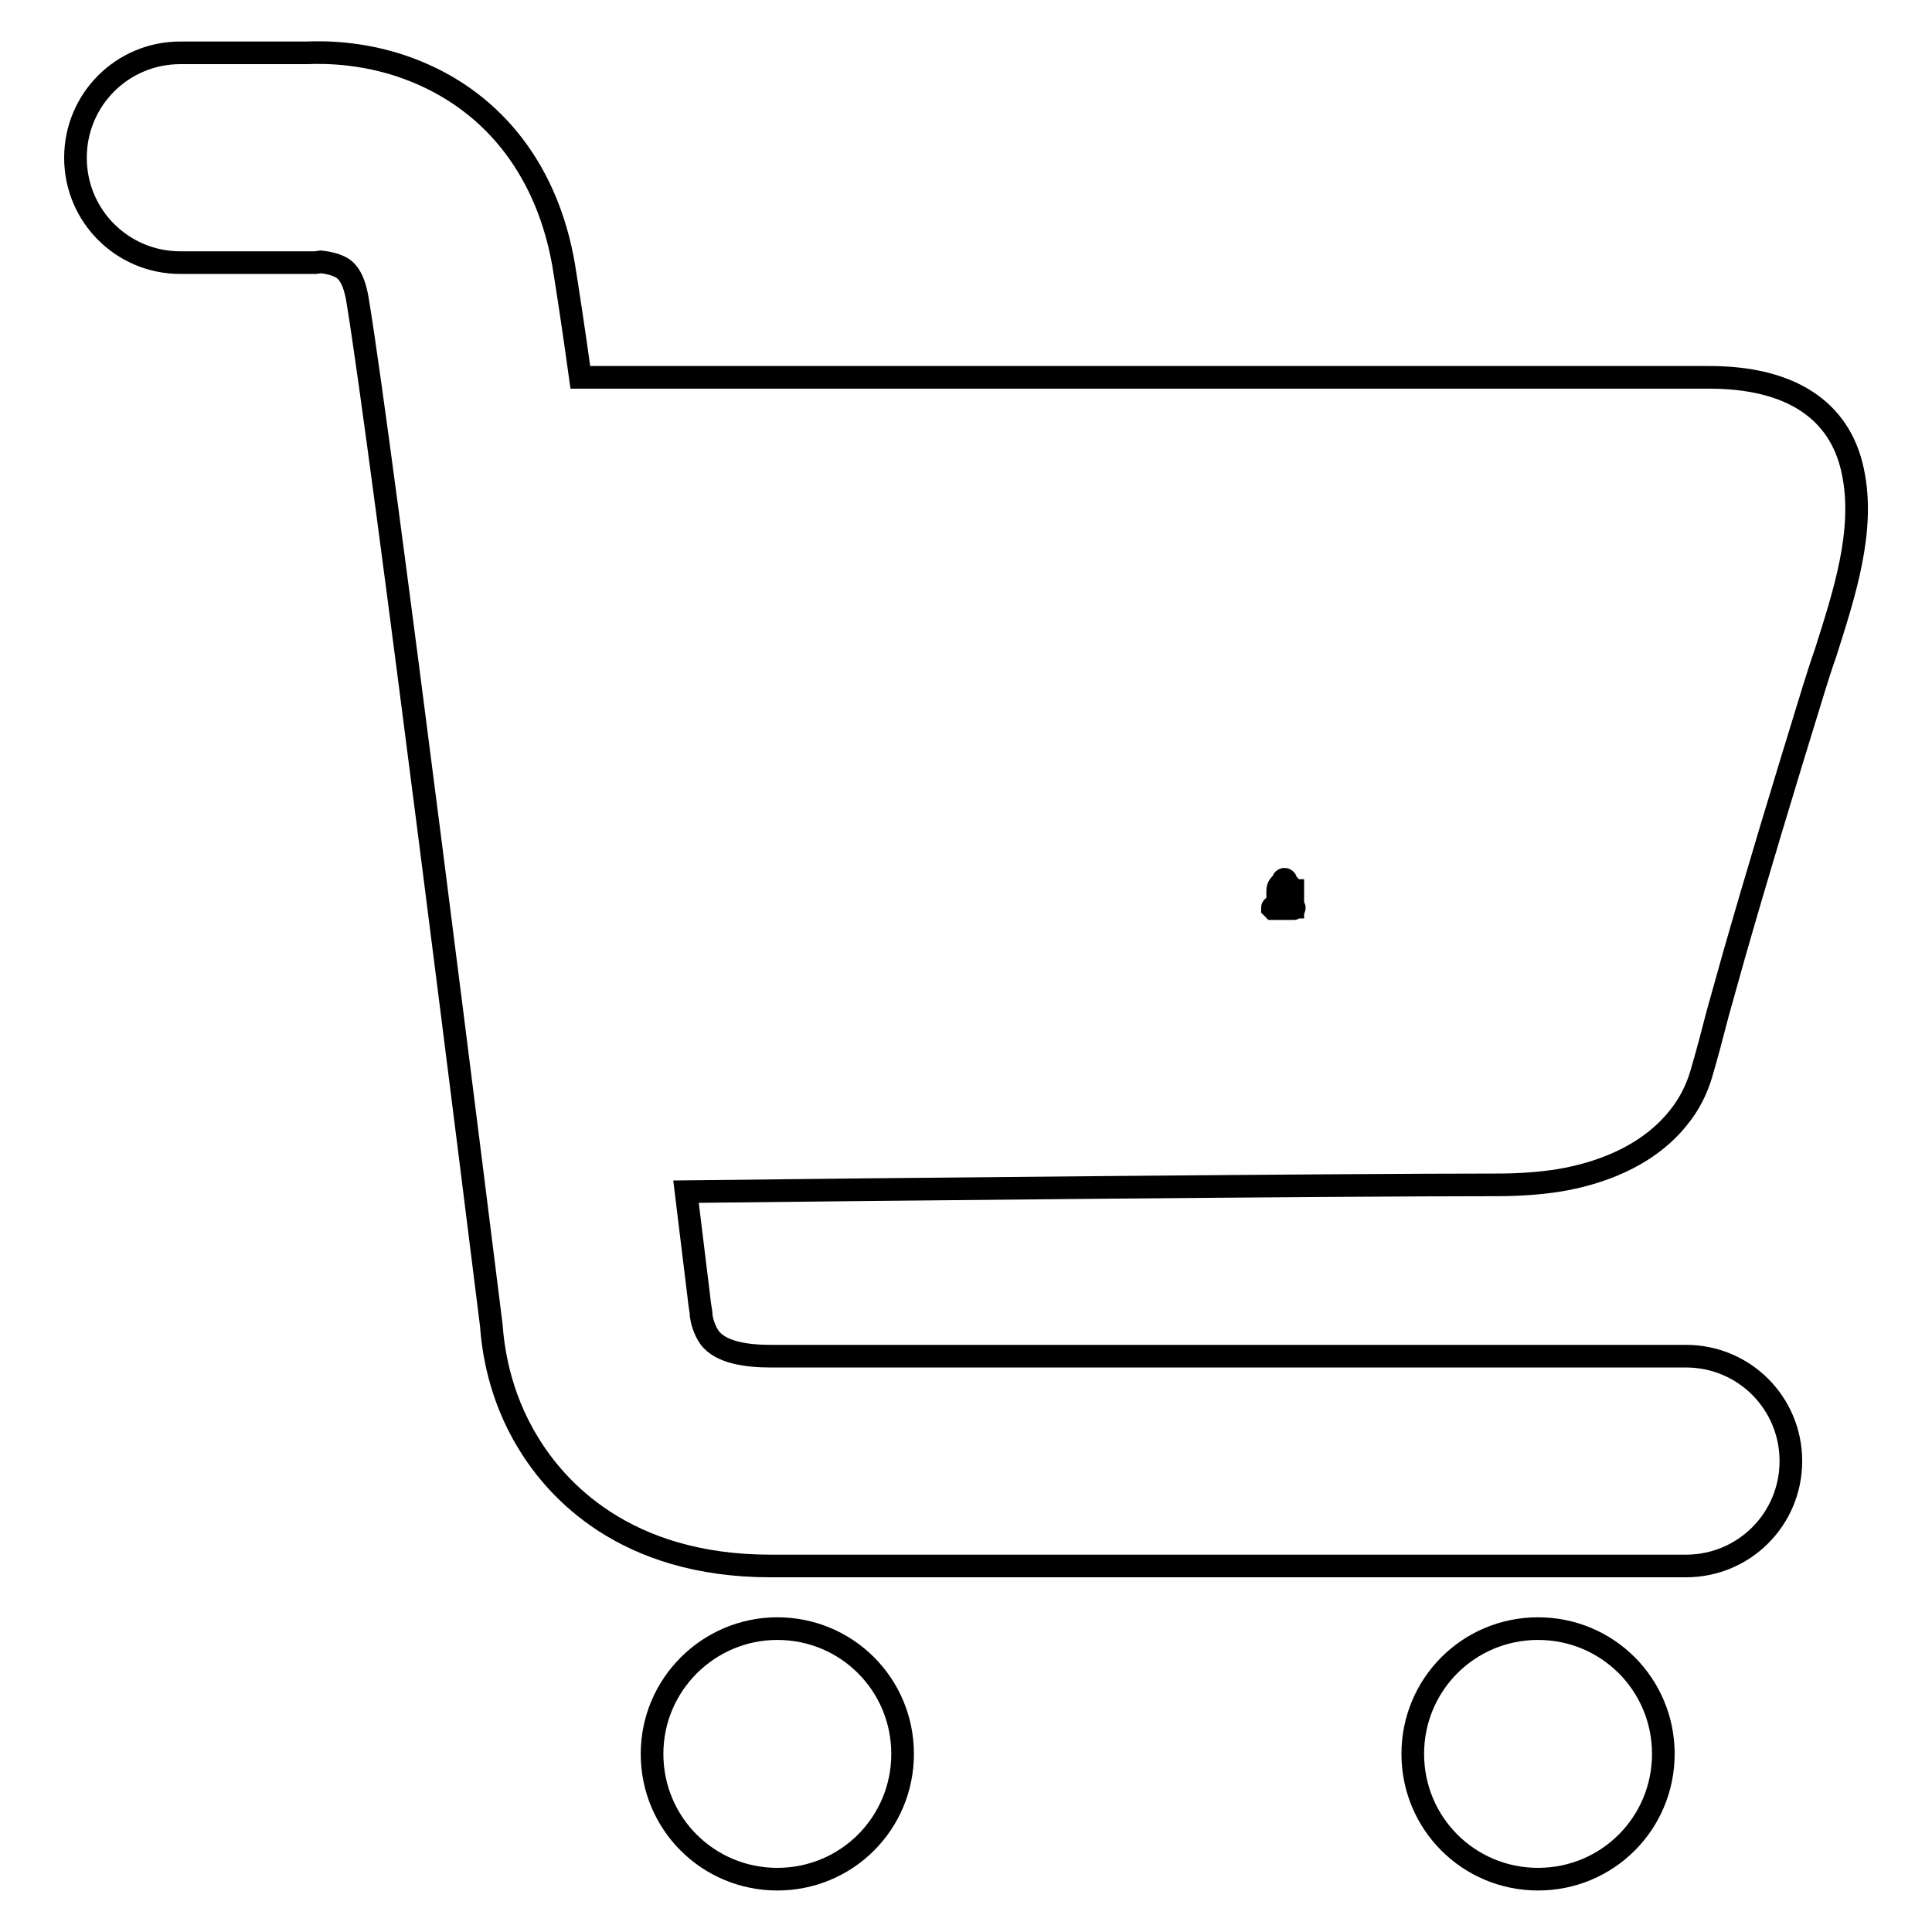 <?xml version="1.0" encoding="utf-8"?>
<!-- Svg Vector Icons : http://www.onlinewebfonts.com/icon -->
<!DOCTYPE svg PUBLIC "-//W3C//DTD SVG 1.1//EN" "http://www.w3.org/Graphics/SVG/1.1/DTD/svg11.dtd">
<svg version="1.1" xmlns="http://www.w3.org/2000/svg" xmlns:xlink="http://www.w3.org/1999/xlink" x="0px" y="0px" viewBox="0 0 256 256" enable-background="new 0 0 256 256" xml:space="preserve">
<g> <path stroke-width="3" fill-opacity="0" stroke="#000000"  d="M171.1,118c0-0.5-0.3-0.8-0.7-1v-0.3c0-0.1-0.1-0.2-0.2-0.2c-0.1,0-0.2,0.1-0.2,0.2v0.3 c-0.4,0.1-0.7,0.5-0.7,1v2.2h2V118z M171.4,120.2h-2.7c-0.1,0-0.1,0.1-0.1,0.1s0.1,0.1,0.1,0.1h2.7c0.1,0,0.1-0.1,0.1-0.1 S171.5,120.2,171.4,120.2z M245.5,62.4c-1.7-8.1-8.3-12.4-19-12.4H76.9c-0.9-6.5-1.7-11.7-2.2-14.8c-2.1-12.3-9-21.4-19.5-25.7 C48.9,6.9,43.1,6.9,40.7,7H23.9C16.2,7,10,13.2,10,20.9c0,7.7,6.2,13.9,13.9,13.9h17.9l0.7-0.1c0,0,1.2,0.1,2.2,0.5 c0.7,0.3,2.1,0.8,2.7,4.7C50.6,59.2,64,166.8,65.1,175.6c0.2,2.7,0.9,9.1,4.9,15.6c3.7,6.1,12.7,16.3,32.1,16.3h121.3 c7.7,0,13.9-6.2,13.9-13.9c0-7.7-6.2-13.9-13.9-13.9H102.1c-2.9,0-6.6-0.4-8.1-2.5c-0.7-1-1-2.2-1.1-2.9l0-0.3l-0.2-1.3 c-0.1-1-0.8-6.5-1.8-14.8c24.6-0.3,86.7-0.9,107.6-0.9c2.8,0,5.6-0.2,8.1-0.6c4.8-0.8,11.5-2.9,15.8-8.3c1.4-1.7,2.4-3.7,3-5.7 c0.8-2.7,1.5-5.4,2.2-8.1c0.7-2.5,1.4-5,2.1-7.5c3-10.5,6.5-22.1,10.6-35.4c0.5-1.6,1-3.2,1.6-4.9 C244.3,78.9,247.2,70.3,245.5,62.4z M86.4,232.4c0,9.2,7.4,16.6,16.6,16.6c9.2,0,16.6-7.4,16.6-16.6c0-9.2-7.4-16.6-16.6-16.6 C93.9,215.8,86.4,223.2,86.4,232.4z M187.2,232.4c0,9.2,7.4,16.6,16.6,16.6s16.6-7.4,16.6-16.6c0-9.2-7.4-16.6-16.6-16.6 S187.2,223.2,187.2,232.4L187.2,232.4z"/></g>
</svg>